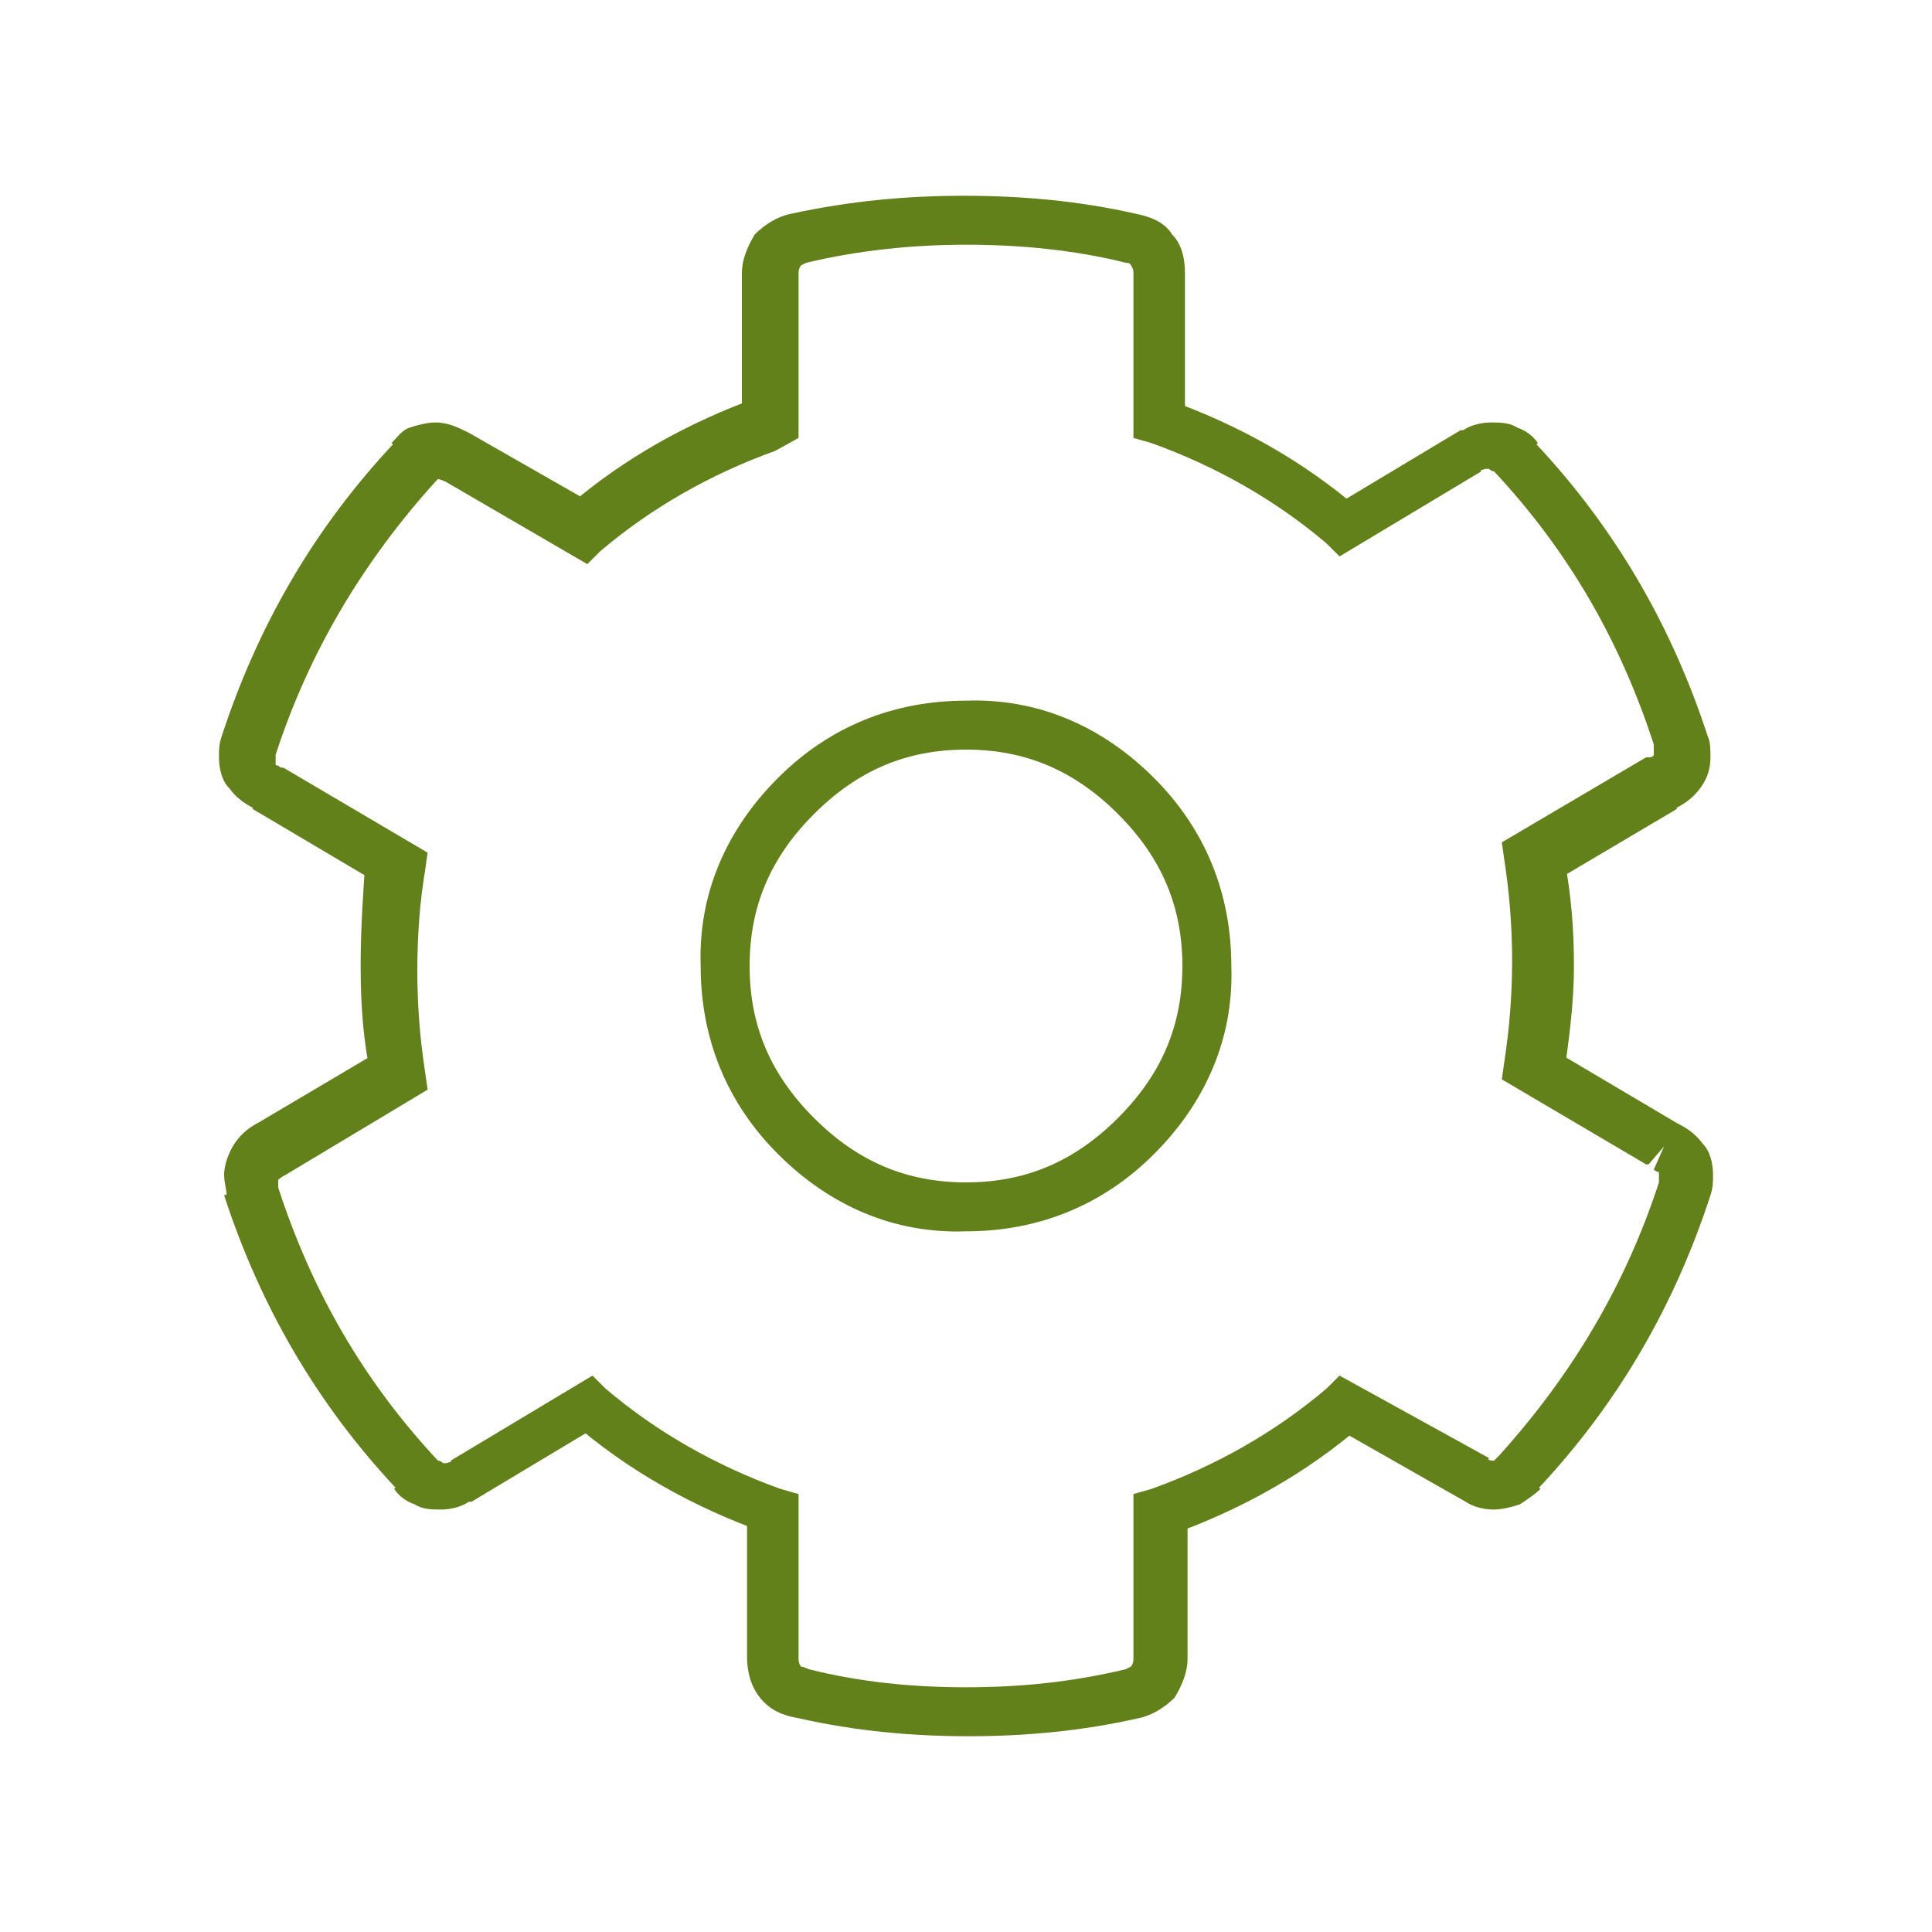 <svg xmlns="http://www.w3.org/2000/svg" xmlns:xlink="http://www.w3.org/1999/xlink" id="Layer_1" x="0px" y="0px" viewBox="0 0 75 75" style="enable-background:new 0 0 75 75;" xml:space="preserve"><style type="text/css">	.st0{fill:#63811A;}</style><g>	<path class="st0" d="M64.6,44.5l-0.4,0.9c0.1,0.1,0.2,0.1,0.2,0.1v0.1c0,0,0,0.1,0,0.3l1,0.3l-1-0.3c-1.3,4-3.4,7.5-6.2,10.6l0,0   l0,0c-0.1,0.1-0.1,0.1-0.2,0.2h-0.1c0,0-0.1,0-0.2-0.1l-0.4,0.9l0.5-0.9L52,53.4l-0.5,0.5c-2,1.7-4.3,3-6.8,3.9L44,58v6.4   c0,0.2-0.1,0.3-0.1,0.3s0,0-0.2,0.1l0,0c-2.1,0.5-4.1,0.7-6.2,0.7c-2.1,0-4.1-0.2-6.1-0.7l0,0l0,0c-0.2-0.1-0.3-0.1-0.3-0.1   S31,64.6,31,64.4V58l-0.7-0.2c-2.5-0.9-4.8-2.2-6.8-3.9L23,53.4l-5.5,3.3l0.5,0.9l-0.4-0.9c-0.2,0.1-0.3,0.1-0.3,0.1h-0.1   c0,0-0.1-0.1-0.2-0.1l0,0l0,0c-2.9-3.1-4.9-6.6-6.2-10.6l0,0l0,0c0-0.1,0-0.2,0-0.2v-0.1c0,0,0.1-0.1,0.3-0.2l0,0l5.5-3.3l-0.1-0.7   c-0.2-1.3-0.3-2.6-0.3-3.9c0-1.4,0.1-2.7,0.3-3.9l0.1-0.7L11,29.8h-0.1c-0.1-0.1-0.2-0.1-0.2-0.1v-0.1c0,0,0-0.1,0-0.3l-1-0.3   l1,0.3c1.3-4,3.4-7.5,6.2-10.6l0,0l0,0l0.1-0.1l0,0c0,0,0.1,0,0.3,0.1l0.5-0.9l-0.5,0.9l5.5,3.2l0.5-0.5c2-1.7,4.3-3,6.8-3.9L31,17   v-6.4c0-0.2,0.1-0.3,0.1-0.3s0,0,0.2-0.1l0,0c2.1-0.5,4.2-0.7,6.2-0.7c2.1,0,4.2,0.2,6.2,0.7l0,0c0.2,0,0.2,0.1,0.2,0.1   s0.1,0.1,0.1,0.3V17l0.7,0.2c2.5,0.9,4.8,2.2,6.8,3.9l0.5,0.5l5.5-3.3L57,17.4l0.4,0.9c0.2-0.1,0.3-0.1,0.3-0.1h0.1   c0,0,0.1,0.1,0.2,0.1l0,0l0,0c2.9,3.1,4.9,6.6,6.2,10.6l1-0.3l-1,0.3c0,0.1,0,0.2,0,0.3v0.1c0,0,0,0.1-0.2,0.1h-0.1l-5.6,3.3   l0.1,0.7c0.2,1.3,0.3,2.6,0.3,3.9c0,1.3-0.1,2.6-0.3,3.9l-0.1,0.7l5.6,3.3H64L64.6,44.5l0.5-0.9l-4.9-2.9l-0.5,0.9l1,0.2   c0.2-1.4,0.4-2.8,0.4-4.3c0-1.4-0.1-2.8-0.4-4.3l-1,0.2l0.5,0.9l4.9-2.9l-0.5-0.9l0.4,0.9c0.4-0.2,0.7-0.4,1-0.8s0.4-0.8,0.4-1.2   c0-0.3,0-0.6-0.1-0.8l0,0l0,0c-1.4-4.3-3.6-8.1-6.7-11.4l-0.7,0.7l0.8-0.7c-0.2-0.3-0.5-0.5-0.8-0.6c-0.3-0.2-0.7-0.2-1-0.2   c-0.4,0-0.8,0.1-1.1,0.3h-0.1l-5,3l0.5,0.9l0.6-0.8c-2.2-1.9-4.7-3.3-7.5-4.3L45,16.3h1v-5.7c0-0.5-0.1-1.1-0.5-1.5   c-0.3-0.5-0.9-0.7-1.4-0.8l0,0l0,0c-2.2-0.5-4.4-0.7-6.7-0.7c-2.2,0-4.4,0.2-6.7,0.7l0,0c-0.5,0.1-1,0.4-1.4,0.8   c-0.3,0.5-0.5,1-0.5,1.5v5.7h1l-0.3-0.9c-2.8,1-5.3,2.4-7.5,4.3l0.6,0.8l0.5-0.9l-4.9-2.8l0,0c-0.4-0.2-0.8-0.4-1.3-0.4   c-0.3,0-0.7,0.1-1,0.2c-0.3,0.1-0.5,0.4-0.7,0.6l0.8,0.7l-0.7-0.7c-3.1,3.3-5.3,7.1-6.7,11.4l0,0l0,0c-0.1,0.3-0.1,0.5-0.1,0.8   c0,0.4,0.1,0.9,0.4,1.2c0.3,0.4,0.6,0.6,1,0.8l0.4-0.9l-0.5,0.9l4.9,2.9l0.5-0.9l-1-0.2C14.1,34.6,14,36,14,37.5s0.1,2.9,0.4,4.3   l1-0.2l-0.5-0.9L10,43.6l0.5,0.9L10,43.6c-0.4,0.2-0.7,0.5-0.9,0.8s-0.4,0.8-0.4,1.2c0,0.3,0.1,0.6,0.1,0.8l0.9-0.3l-1,0.3   c1.4,4.3,3.6,8.1,6.7,11.4l0.7-0.7l-0.8,0.7c0.2,0.3,0.5,0.5,0.8,0.6c0.3,0.2,0.7,0.2,1,0.2c0.4,0,0.8-0.1,1.1-0.3h0.1l5-3   l-0.5-0.9l-0.6,0.8c2.2,1.9,4.7,3.3,7.5,4.3l0.3-0.9h-1v5.7c0,0.5,0.1,1.1,0.5,1.6s0.9,0.7,1.5,0.8l0.2-1l-0.2,1   c2.2,0.5,4.4,0.7,6.6,0.7c2.2,0,4.4-0.2,6.6-0.7l0,0c0.5-0.1,1-0.4,1.4-0.8c0.3-0.5,0.5-1,0.5-1.5v-5.7h-1l0.3,0.9   c2.8-1,5.3-2.4,7.5-4.3l-0.6-0.8l-0.5,0.9l5.1,2.9l0,0c0.3,0.2,0.7,0.3,1.1,0.3c0.3,0,0.7-0.1,1-0.2c0.3-0.2,0.6-0.4,0.8-0.6   L59,57.1l0.7,0.7c3.1-3.3,5.3-7.1,6.7-11.4l0,0l0,0c0.1-0.3,0.1-0.5,0.1-0.8c0-0.4-0.1-0.9-0.4-1.2c-0.3-0.4-0.6-0.6-1-0.8   L64.6,44.5l0.5-0.9L64.6,44.5z M30.9,44.1l-0.7,0.7c2,2,4.5,3.1,7.3,3c2.8,0,5.3-1,7.3-3s3.1-4.5,3-7.3c0-2.8-1-5.3-3-7.3   s-4.5-3.1-7.3-3c-2.8,0-5.3,1-7.3,3s-3.1,4.5-3,7.3c0,2.8,1,5.3,3,7.3L30.9,44.1l0.7-0.7c-1.7-1.7-2.5-3.6-2.5-5.9   c0-2.3,0.8-4.2,2.5-5.9c1.7-1.7,3.6-2.5,5.9-2.5s4.2,0.8,5.9,2.5c1.7,1.7,2.5,3.6,2.5,5.9s-0.8,4.2-2.5,5.9s-3.6,2.5-5.9,2.5   c-2.3,0-4.2-0.8-5.9-2.5L30.9,44.1z"></path></g></svg>